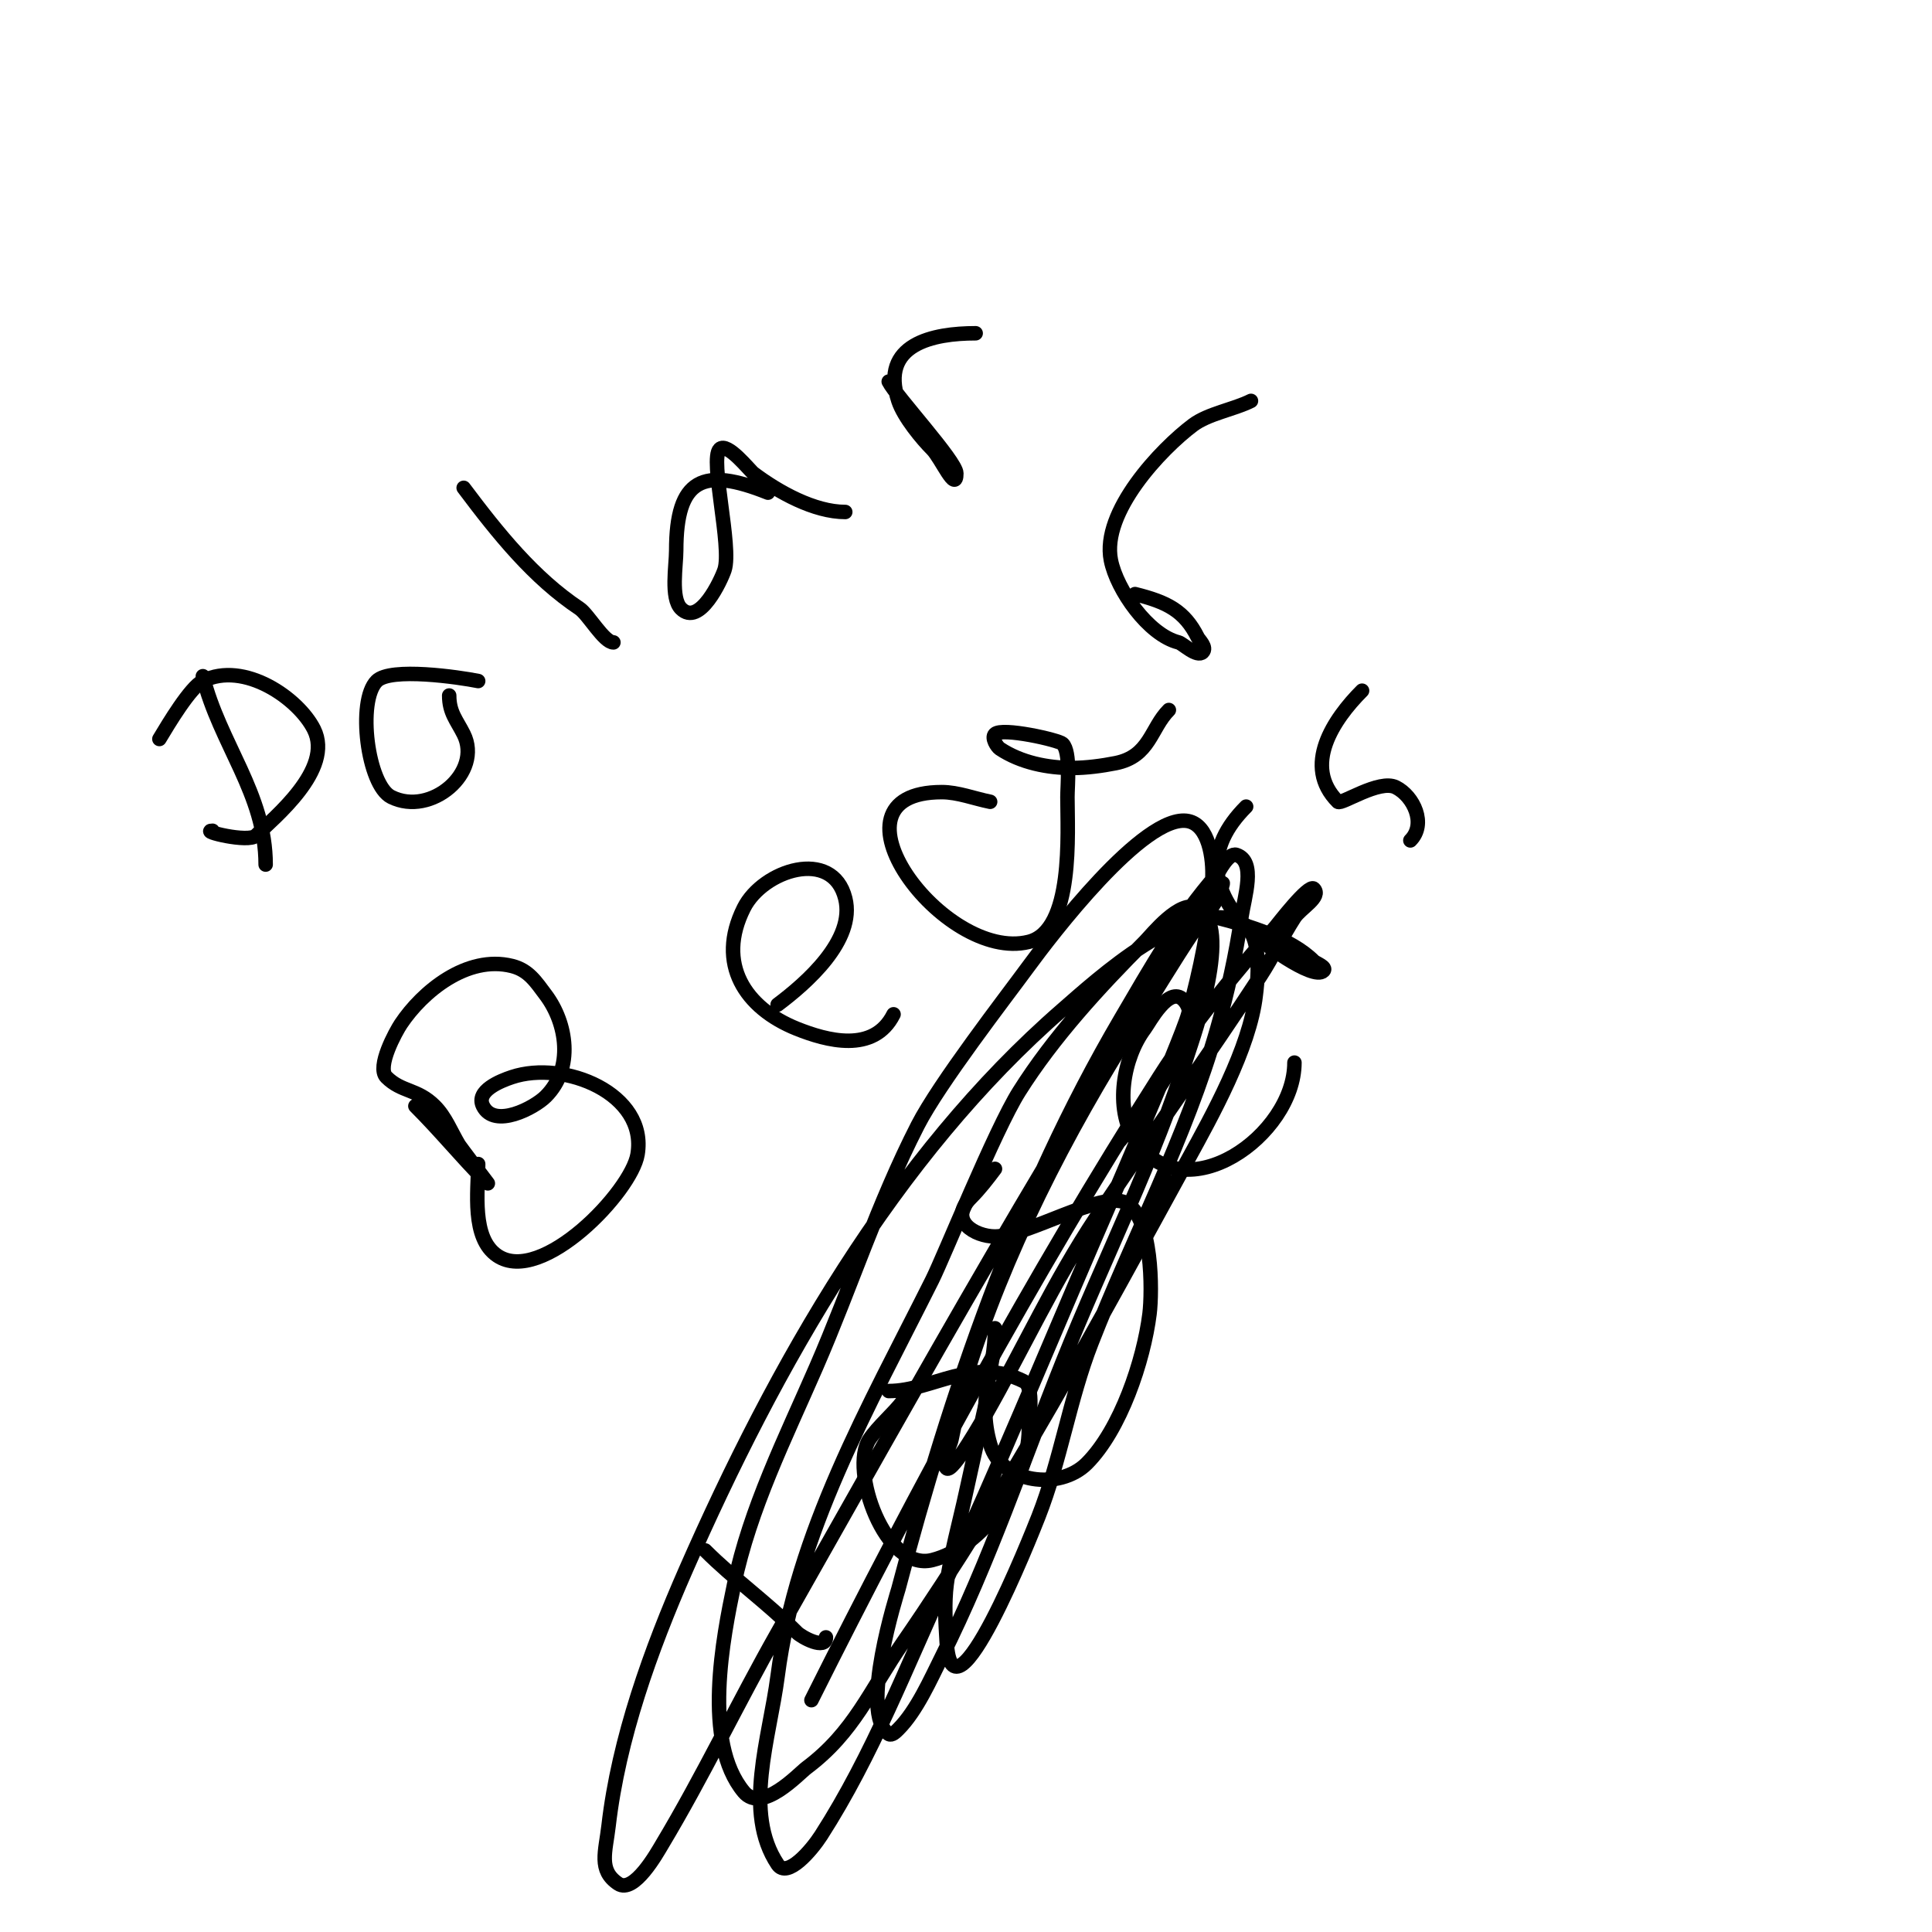 <svg viewBox='0 0 400 400' version='1.1' xmlns='http://www.w3.org/2000/svg' xmlns:xlink='http://www.w3.org/1999/xlink'><g fill='none' stroke='#000000' stroke-width='3' stroke-linecap='round' stroke-linejoin='round'><path d='M42,140c3.517,14.068 13,24.358 13,39'/><path d='M33,153c1.843,-3.071 6.386,-10.693 9,-12c8.539,-4.269 19.809,3.618 23,10c4.168,8.336 -8.35,18.35 -12,22c-1.556,1.556 -11.732,-1 -9,-1'/><path d='M99,141c-3.967,-0.793 -18.128,-2.872 -21,0c-4.122,4.122 -1.898,21.551 3,24c8.246,4.123 18.943,-5.114 15,-13c-1.44,-2.879 -3,-4.441 -3,-8'/><path d='M96,101c7.161,9.548 14.486,18.658 24,25c1.782,1.188 5.049,7 7,7'/><path d='M159,102c-13.439,-5.376 -19,-2.989 -19,12c0,3.071 -1.192,9.808 1,12c3.838,3.838 8.321,-5.962 9,-8c1.582,-4.747 -3.115,-22.885 -1,-25c1.563,-1.563 6.238,4.428 7,5c5.202,3.901 12.59,8 19,8'/><path d='M184,79c1.541,3.082 14,16.503 14,19c0,4.262 -3.119,-3.119 -5,-5c-2.063,-2.063 -5.87,-6.611 -7,-10c-3.934,-11.803 7.251,-14 16,-14'/><path d='M86,229c5.183,5.183 9.653,10.653 14,15c0.333,0.333 1,1 1,1c0,0 -5.741,-7.569 -6,-8c-1.63,-2.716 -2.744,-5.744 -5,-8c-3.628,-3.628 -6.828,-2.828 -10,-6c-2.1,-2.1 1.981,-9.472 3,-11c4.404,-6.606 13.656,-14.336 23,-12c3.454,0.863 4.951,3.268 7,6c4.385,5.847 5.83,15.17 0,21c-2.371,2.371 -10.634,6.732 -13,2c-1.577,-3.154 3.647,-5.216 6,-6c10.784,-3.595 28.1,3.398 26,16c-1.287,7.722 -19.837,27.108 -29,21c-5.472,-3.648 -4,-13.427 -4,-19'/><path d='M161,208c5.858,-4.393 16.17,-13.322 14,-22c-2.645,-10.579 -17.077,-5.845 -21,2c-5.766,11.532 0.275,20.71 11,25c6.051,2.421 15.905,5.191 20,-3'/><path d='M205,166c-3.251,-0.65 -6.69,-2 -10,-2c-25.852,0 0.437,35.391 18,31c9.356,-2.339 8,-22.707 8,-30c0,-2.297 0.692,-9.308 -1,-11c-0.78,-0.78 -12.546,-3.454 -14,-2c-0.781,0.781 0.448,2.632 1,3c4.358,2.905 9.927,4 15,4c2.903,0 6.186,-0.437 9,-1c7.1,-1.42 7.224,-7.224 11,-11'/><path d='M235,123c6.614,1.653 10.219,3.437 13,9c0.244,0.489 1.939,2.061 1,3c-1.174,1.174 -4.128,-1.782 -5,-2c-6.234,-1.558 -12.771,-10.854 -14,-17c-2.003,-10.016 10.403,-23.053 17,-28c3.161,-2.371 8.398,-3.199 12,-5'/><path d='M146,321c6.026,6.026 12.701,10.701 19,17c0.967,0.967 6,3.711 6,1'/><path d='M187,290c-2.004,2.672 -5.166,5.248 -7,8c-4.158,6.237 3.236,27.441 13,25c10.449,-2.612 20,-16.144 20,-27c0,-2.066 1.179,-8.91 -1,-10c-10.646,-5.323 -18.877,2 -28,2'/><path d='M206,242c-1.562,2.083 -3.159,4.159 -5,6c-4.732,4.732 0.85,8 5,8c6.608,0 22.034,-9.483 27,-7c5.669,2.835 5.57,18.44 5,23c-1.214,9.713 -6.011,24.011 -13,31c-5.601,5.601 -17.666,4.17 -20,-4c-2.757,-9.65 1,-14.824 1,-24'/><path d='M232,236c3.648,-4.864 18.857,-23.143 13,-29c-3.018,-3.018 -7.031,4.708 -8,6c-4.421,5.895 -6.324,16.514 -2,23c10.206,15.309 33,-0.981 33,-16'/><path d='M252,190c6.391,1.598 15.257,4.257 20,9c0.433,0.433 2.774,1.226 2,2c-2.111,2.111 -13.292,-6.292 -15,-8c-8.764,-8.764 -9.53,-17.47 -1,-26'/><path d='M282,143c-5.938,5.938 -12.408,15.592 -5,23c0.672,0.672 8.565,-4.718 12,-3c3.688,1.844 6.384,7.616 3,11'/><path d='M168,352c21.954,-43.909 45.628,-87.558 72,-129c7.137,-11.216 15.313,-21.072 24,-31c0.509,-0.582 6.964,-9.036 8,-8c1.7,1.7 -2.694,3.982 -4,6c-2.516,3.888 -4.47,8.121 -7,12c-11.002,16.869 -22.816,33.224 -34,50c-8.758,13.137 -15.187,27.327 -23,41c-0.099,0.174 -6.827,12.173 -8,11c-1.434,-1.434 0.56,-4.021 1,-6c0.965,-4.341 1.682,-8.753 3,-13c7.908,-25.48 20.717,-50.555 35,-73c4.022,-6.32 7.845,-12.767 12,-19c1.591,-2.386 3.718,-4.435 5,-7c0.471,-0.943 1.585,-3.877 1,-3c-33.369,50.053 -62.417,102.794 -92,155c-8.22,14.506 -15.41,29.684 -24,44c-0.889,1.482 -5.72,10.187 -9,8c-4.181,-2.787 -2.622,-6.607 -2,-12c2.083,-18.055 8.753,-36.494 16,-53c18.464,-42.058 42.976,-85.544 78,-116c6.908,-6.007 25.9,-23.55 37,-18c4.801,2.401 3.18,13.379 3,15c-1.219,10.971 -9.245,25.317 -14,34c-18.678,34.108 -36.993,68.09 -59,100c-6.936,10.057 -10.173,18.63 -20,26c-1.676,1.257 -9.237,9.516 -13,5c-8.638,-10.365 -4.279,-32.113 -2,-43c3.285,-15.695 10.607,-30.295 17,-45c7.208,-16.578 12.759,-33.911 21,-50c4.455,-8.698 18.186,-26.436 23,-33c4.262,-5.812 23.936,-31.813 33,-30c4.249,0.85 5.228,7.673 5,12c-0.498,9.468 -2.522,18.849 -5,28c-1.442,5.324 -19.779,47.489 -20,48c-9.967,23.104 -19.422,46.174 -30,69c-8.238,17.776 -15.351,36.434 -26,53c-1.95,3.033 -7,9 -9,6c-7.211,-10.817 -1.671,-26.108 0,-39c3.854,-29.734 18.923,-55.846 32,-82c2.459,-4.919 13.027,-31.102 18,-39c7.045,-11.189 16.669,-21.669 26,-31c1.481,-1.481 7.243,-8.879 11,-7c7.316,3.658 -1.002,26.838 -2,30c-6.996,22.154 -17.413,42.533 -26,64c-8.173,20.434 -15.112,41.224 -25,61c-2.334,4.668 -5.192,11.192 -9,15c-0.527,0.527 -1.38,1.413 -2,1c-6.241,-4.16 1.85,-29.431 2,-30c10.653,-40.483 24.772,-81.787 46,-118c6.296,-10.74 11.911,-20.755 20,-30c0.198,-0.227 2.299,-4.567 4,-4c4.123,1.374 1.632,8.7 1,13c-1.142,7.762 -2.845,15.456 -5,23c-6.426,22.492 -17.547,43.34 -26,65c-4.562,11.689 -6.412,24.321 -11,36c-1.442,3.671 -17.87,45.204 -19,26c-0.235,-3.993 -0.512,-8.033 0,-12c0.828,-6.419 2.632,-12.674 4,-19c1.299,-6.008 2.667,-12 4,-18'/></g>
</svg>